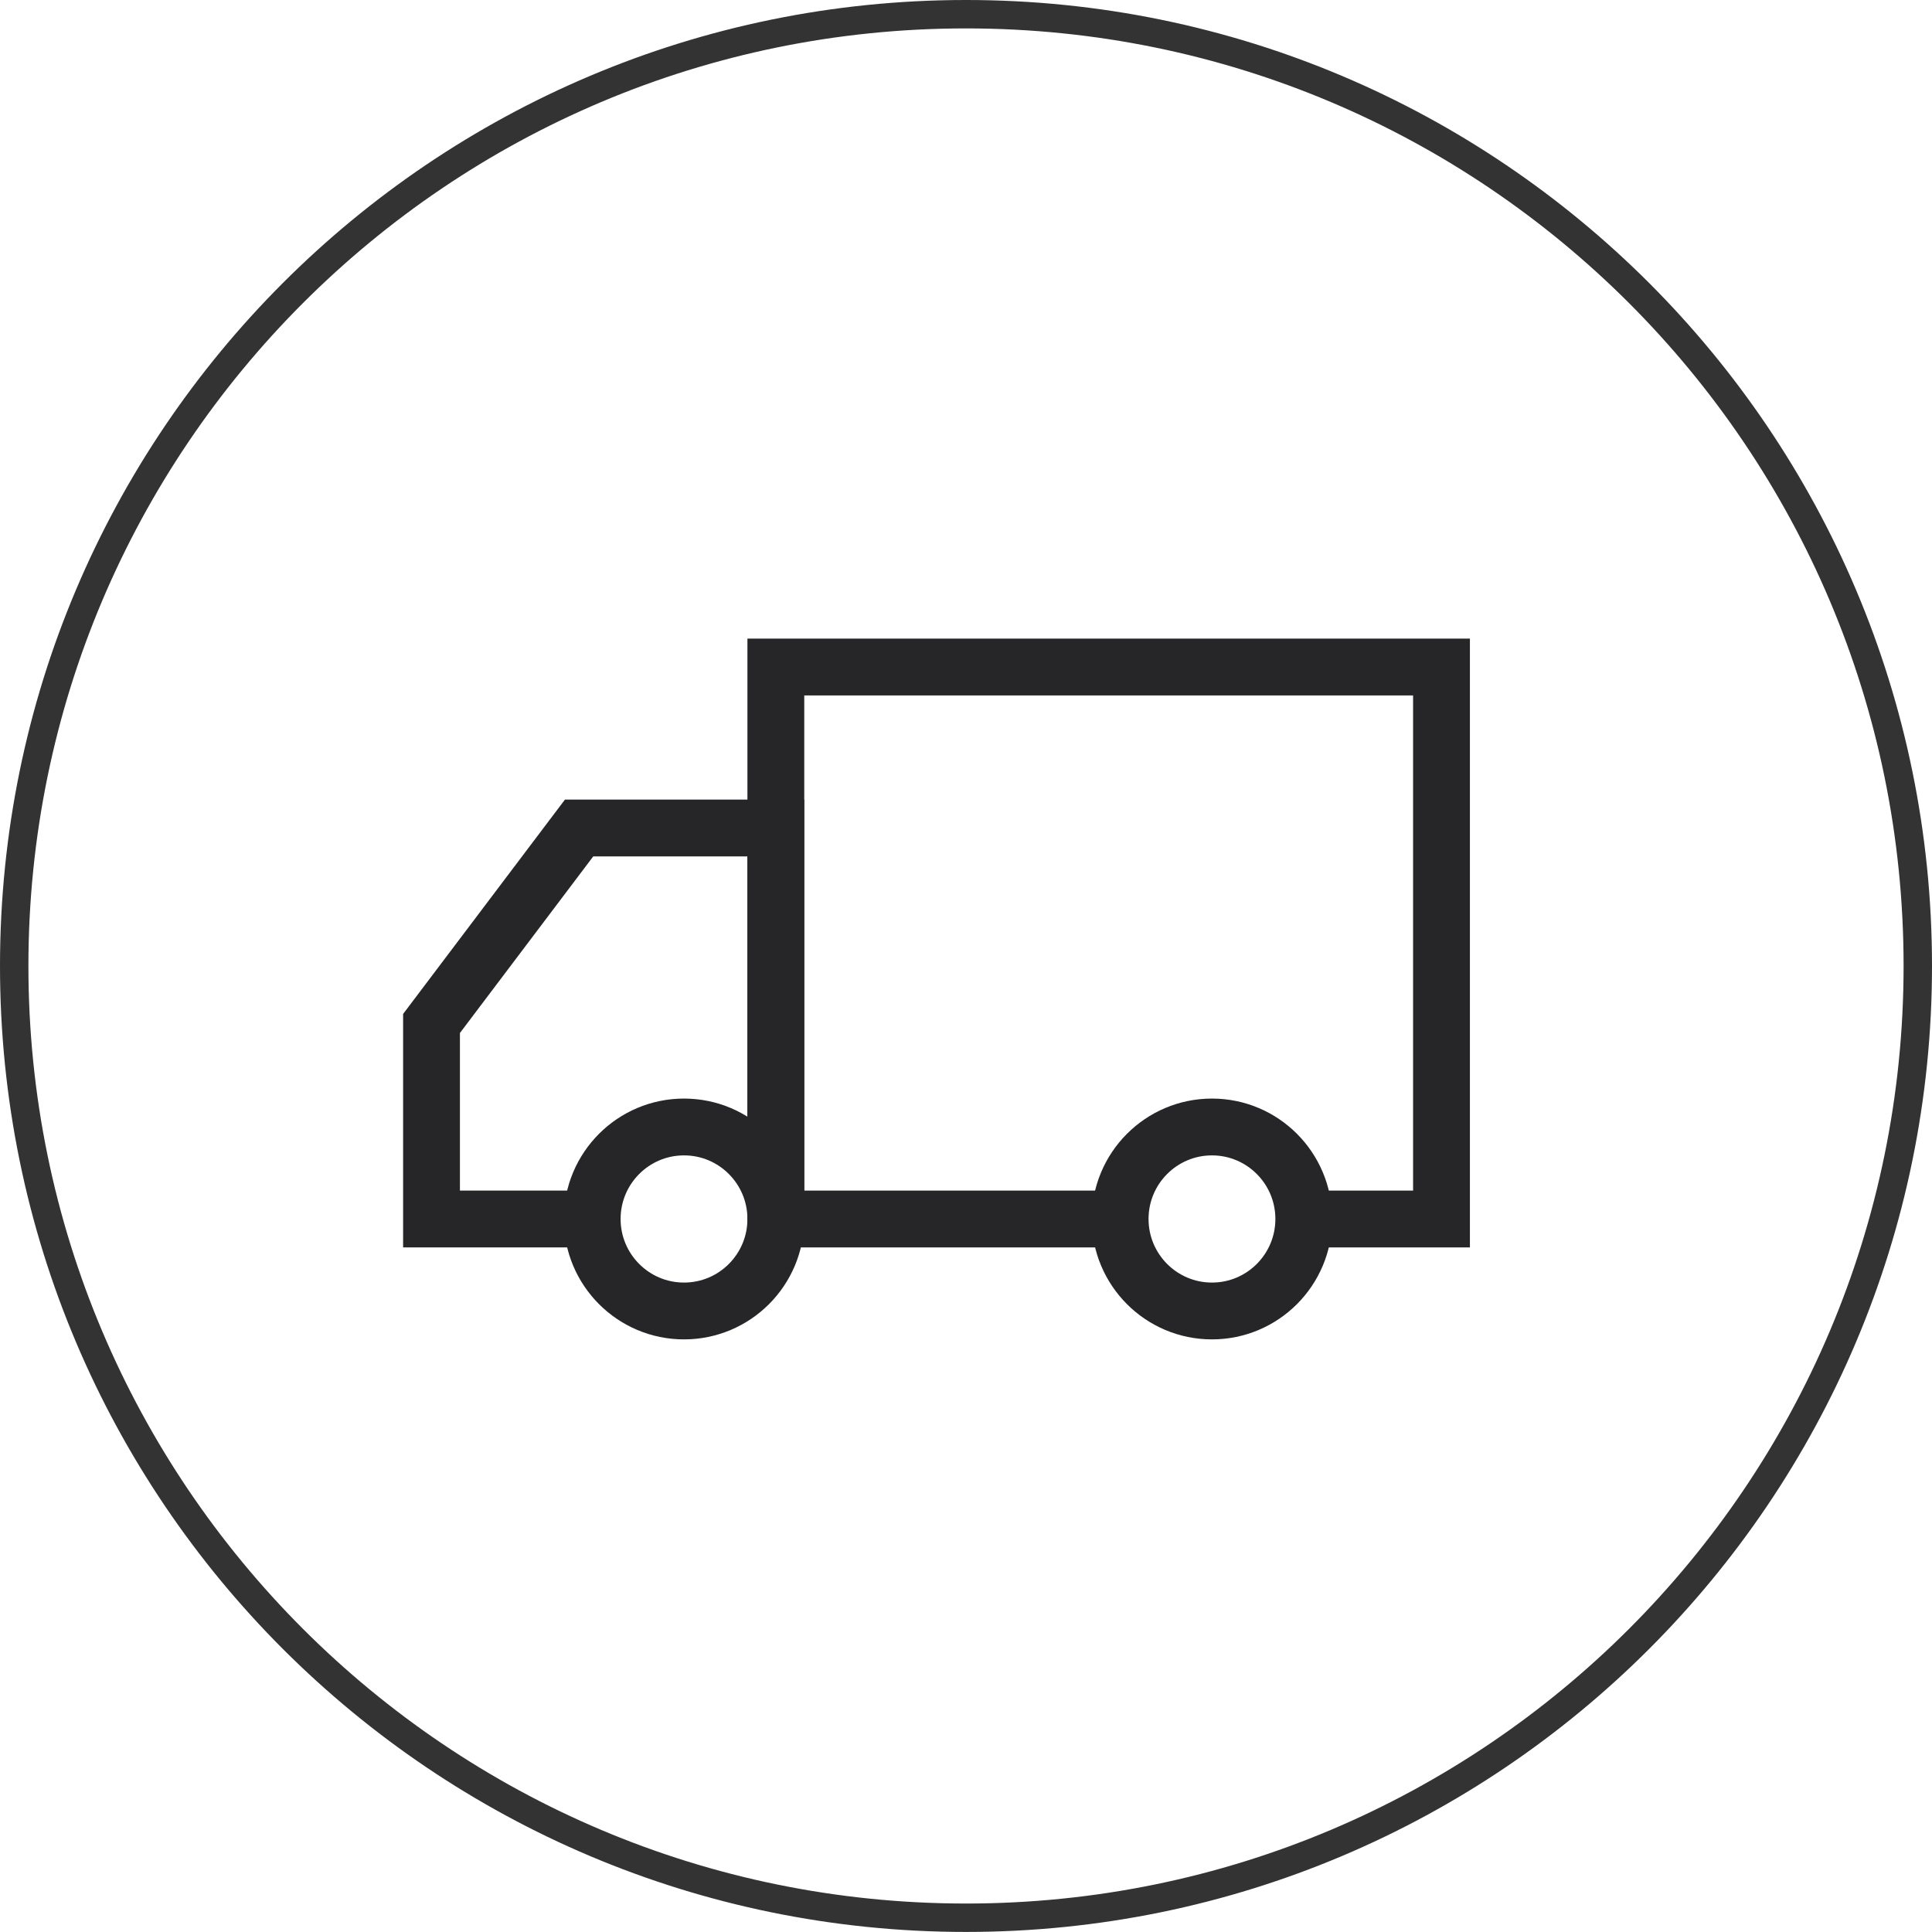 <svg xmlns="http://www.w3.org/2000/svg" fill="none" viewBox="0 0 68 68" height="68" width="68">
<path stroke="#333333" d="M67.5 33.999C67.5 52.5 52.502 67.498 34 67.498C15.498 67.498 0.5 52.5 0.5 33.999C0.5 15.498 15.498 0.5 34 0.5C52.502 0.5 67.5 15.498 67.5 33.999Z"></path>
<path stroke-width="2" stroke="#262629" d="M42.657 46.142C40.872 46.142 39.425 44.692 39.425 42.904C39.425 41.116 40.872 39.666 42.657 39.666C44.442 39.666 45.889 41.116 45.889 42.904C45.889 44.692 44.442 46.142 42.657 46.142Z"></path>
<path stroke-width="2" stroke="#262629" d="M24.075 46.142C22.29 46.142 20.843 44.692 20.843 42.904C20.843 41.116 22.29 39.666 24.075 39.666C25.86 39.666 27.307 41.116 27.307 42.904C27.307 44.692 25.86 46.142 24.075 46.142Z"></path>
<path stroke-width="2" stroke="#262629" d="M45.889 42.905H50.736V23.477H27.307V42.905H39.426"></path>
<path stroke-width="2" stroke="#262629" d="M27.307 42.904V29.143H20.382L15.188 36.023V42.904H20.188"></path>
</svg>
